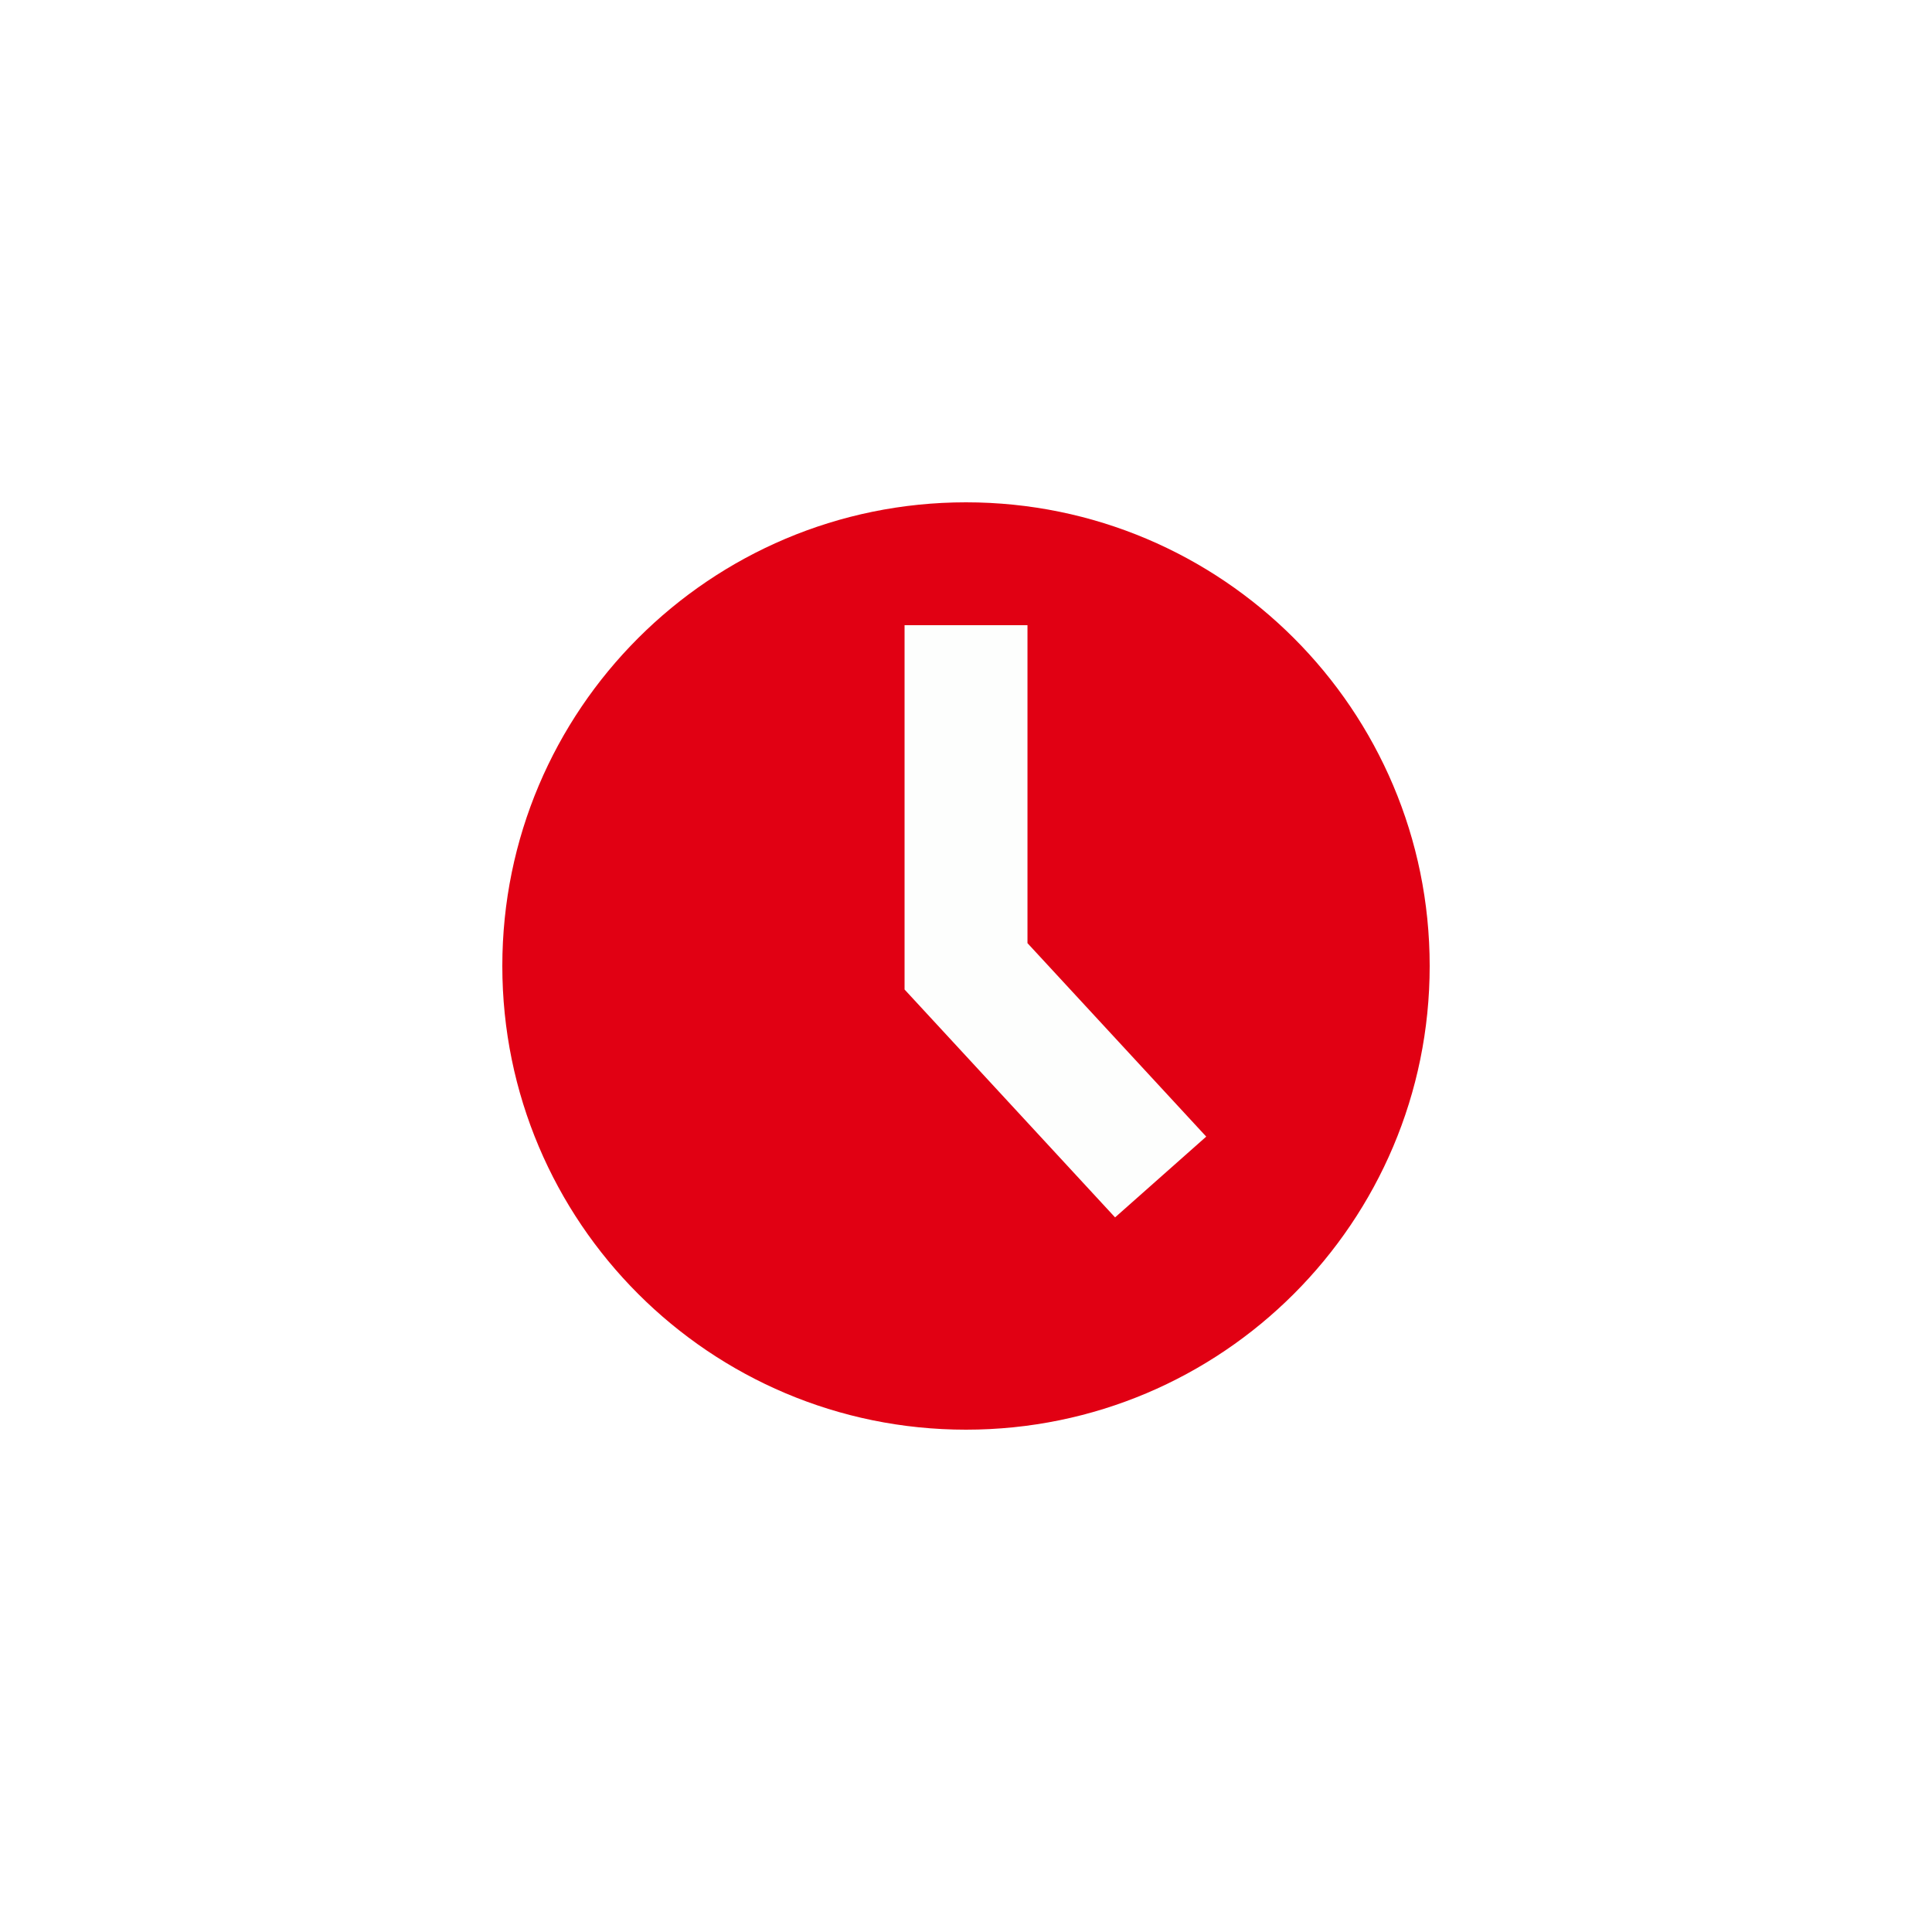 <svg width="100" height="100" viewBox="0 0 100 100" fill="none" xmlns="http://www.w3.org/2000/svg">
<g opacity="0.56" filter="url(#filter0_f_5381_2158)">
<path d="M67.018 49.564C67.018 59.203 59.203 67.018 49.564 67.018C39.924 67.018 32.109 59.203 32.109 49.564C32.109 39.924 39.924 32.109 49.564 32.109C59.203 32.109 67.018 39.924 67.018 49.564Z" fill="#B4000F"/>
</g>
<path d="M74 50C74 63.255 63.255 74 50 74C36.745 74 26 63.255 26 50C26 36.745 36.745 26 50 26C63.255 26 74 36.745 74 50Z" fill="#E10013"/>
<path fill-rule="evenodd" clip-rule="evenodd" d="M46.82 32.361H53.182V48.817L62.434 58.831L57.716 63.012L46.82 51.217V32.361Z" fill="#FDFEFD"/>
<defs>
<filter id="filter0_f_5381_2158" x="0.109" y="0.109" width="98.909" height="98.909" filterUnits="userSpaceOnUse" color-interpolation-filters="sRGB">
<feFlood flood-opacity="0" result="BackgroundImageFix"/>
<feBlend mode="normal" in="SourceGraphic" in2="BackgroundImageFix" result="shape"/>
<feGaussianBlur stdDeviation="16" result="effect1_foregroundBlur_5381_2158"/>
</filter>
</defs>
</svg>
